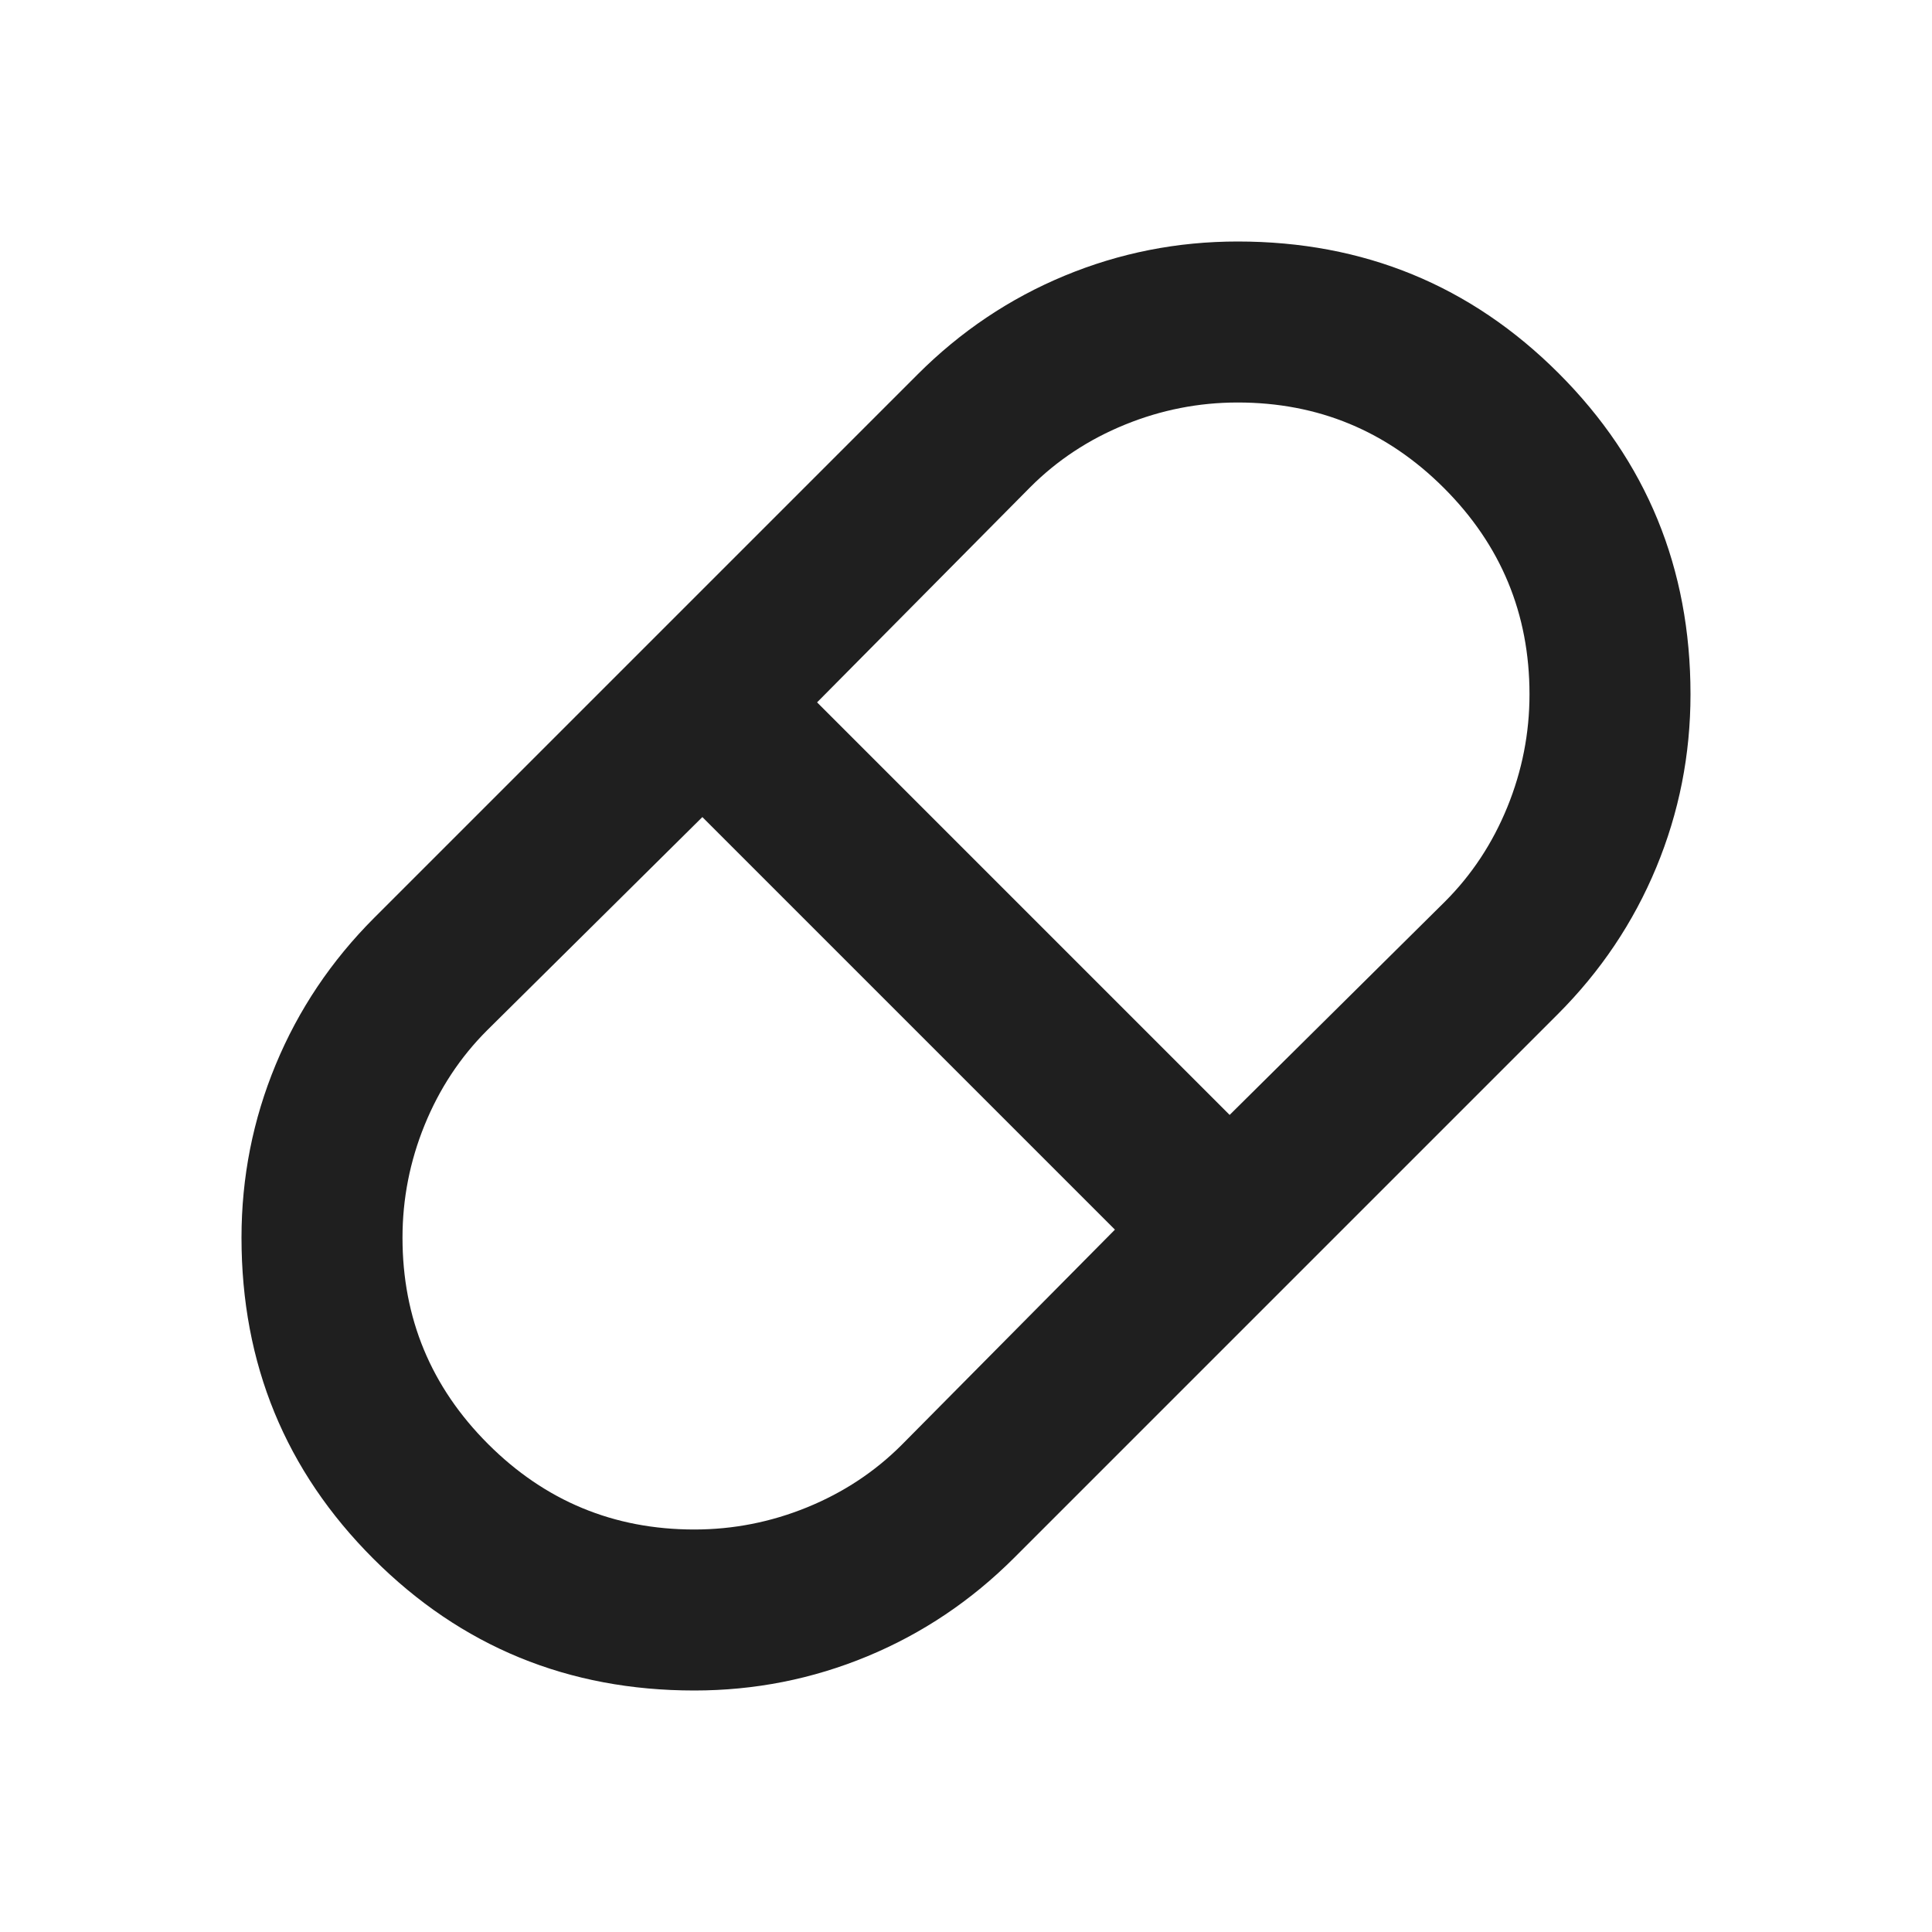 <svg xmlns="http://www.w3.org/2000/svg" height="24px" viewBox="0 -960 960 960" width="24px" fill="#1f1f1f"><path d="M345-120q-94 0-159.5-65.5T120-345q0-45 17-86t49-73l270-270q32-32 73-49t86-17q94 0 159.5 65.5T840-615q0 45-17 86t-49 73L504-186q-32 32-73 49t-86 17Zm266-286 107-106q20-20 31-47t11-56q0-60-42.5-102.5T615-760q-29 0-56 11t-47 31L406-611l205 205ZM345-200q29 0 56-11t47-31l106-107-205-205-107 106q-20 20-31 47t-11 56q0 60 42.5 102.5T345-200Z"/></svg>